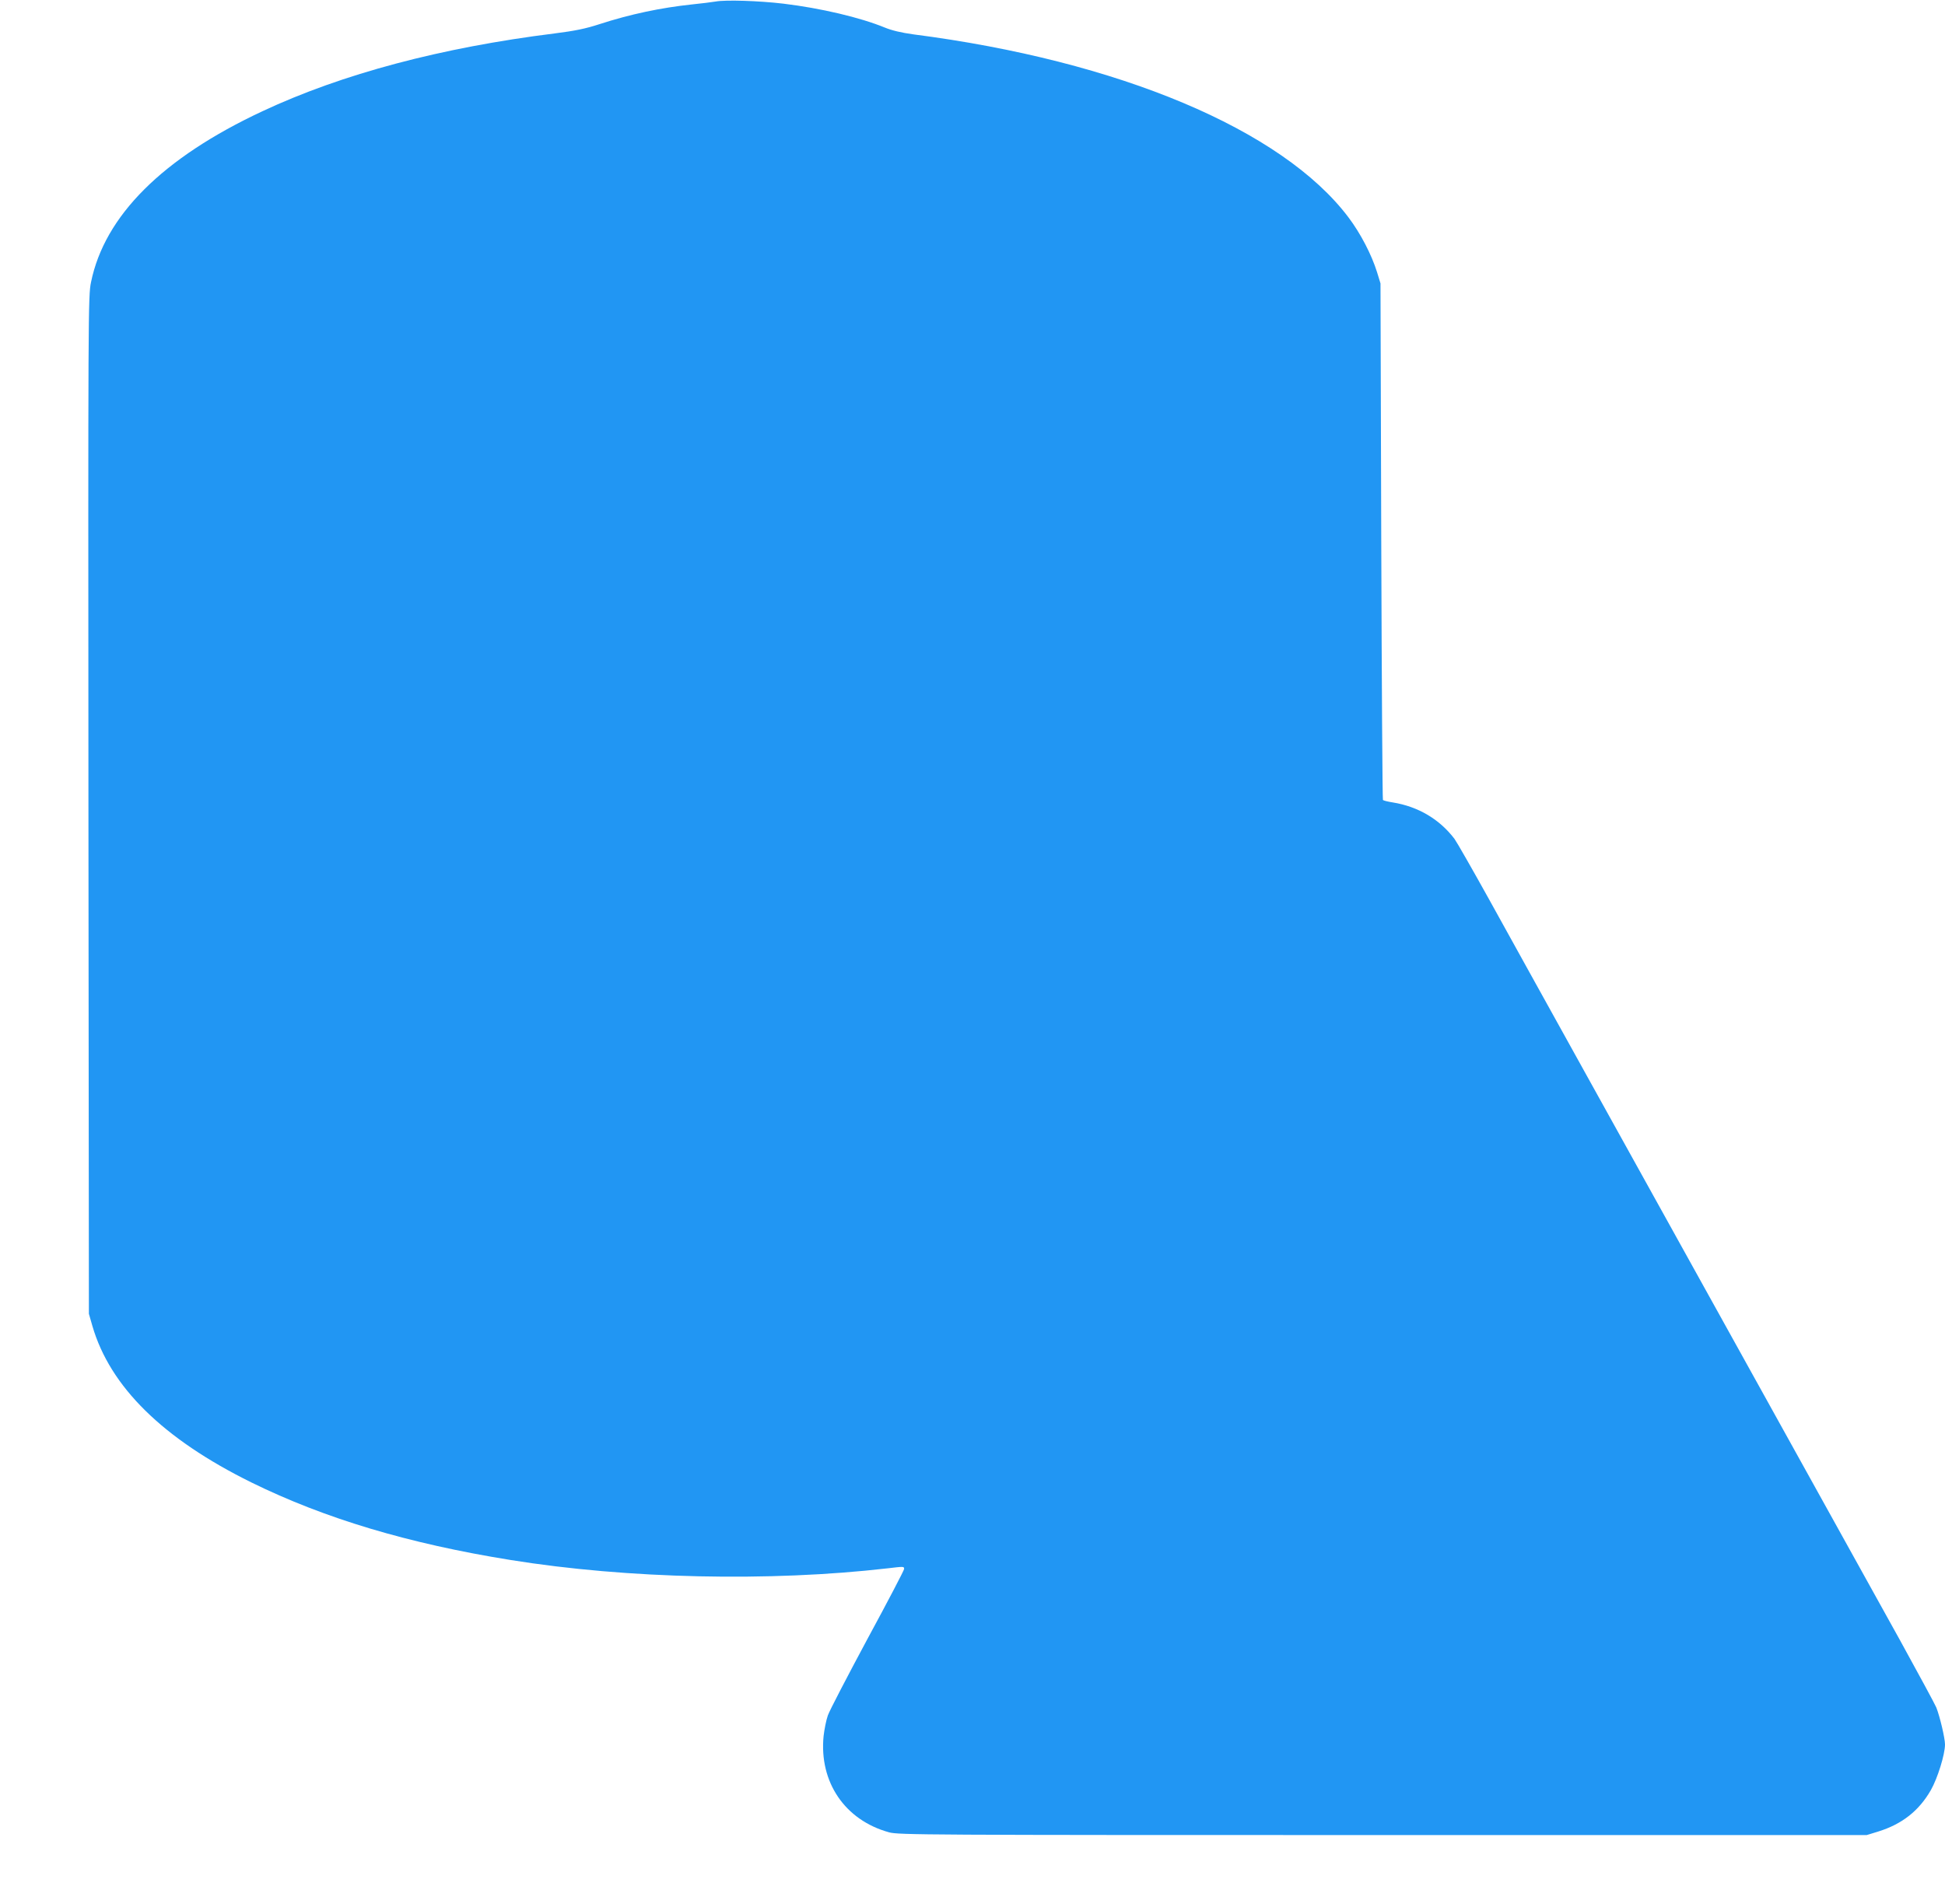 <?xml version="1.0" standalone="no"?>
<!DOCTYPE svg PUBLIC "-//W3C//DTD SVG 20010904//EN"
 "http://www.w3.org/TR/2001/REC-SVG-20010904/DTD/svg10.dtd">
<svg version="1.0" xmlns="http://www.w3.org/2000/svg"
 width="1280pt" height="1253pt" viewBox="0 0 1280 1253"
 preserveAspectRatio="xMidYMid meet">
<g transform="translate(0,1253) scale(0.1,-0.1)"
fill="#2196f3" stroke="none">
<path d="M4710 12520 c-25 -4 -94 -13 -155 -19 -207 -22 -406 -64 -610 -130
-92 -30 -161 -44 -295 -61 -746 -93 -1398 -266 -1923 -512 -657 -307 -1039
-688 -1128 -1125 -19 -89 -19 -191 -17 -3440 l3 -3348 23 -80 c116 -400 465
-743 1047 -1030 480 -236 1032 -402 1705 -510 770 -124 1707 -144 2480 -55
109 13 110 13 110 -4 0 -8 -108 -215 -241 -460 -132 -246 -250 -472 -261 -504
-11 -31 -23 -92 -28 -136 -30 -302 140 -553 431 -633 61 -17 229 -18 3249 -18
l3185 0 75 23 c158 49 269 137 347 273 44 77 93 235 93 300 0 41 -33 181 -57
243 -9 22 -117 221 -238 441 -268 483 -1483 2673 -2078 3745 -236 426 -520
937 -629 1135 -110 198 -212 376 -226 395 -98 129 -239 213 -407 240 -32 5
-60 12 -64 16 -3 3 -8 769 -11 1702 l-5 1697 -23 75 c-36 115 -108 254 -188
360 -435 577 -1511 1030 -2864 1204 -79 11 -139 25 -188 45 -161 66 -419 127
-667 157 -162 19 -380 26 -445 14z"/>
</g>
</svg>
